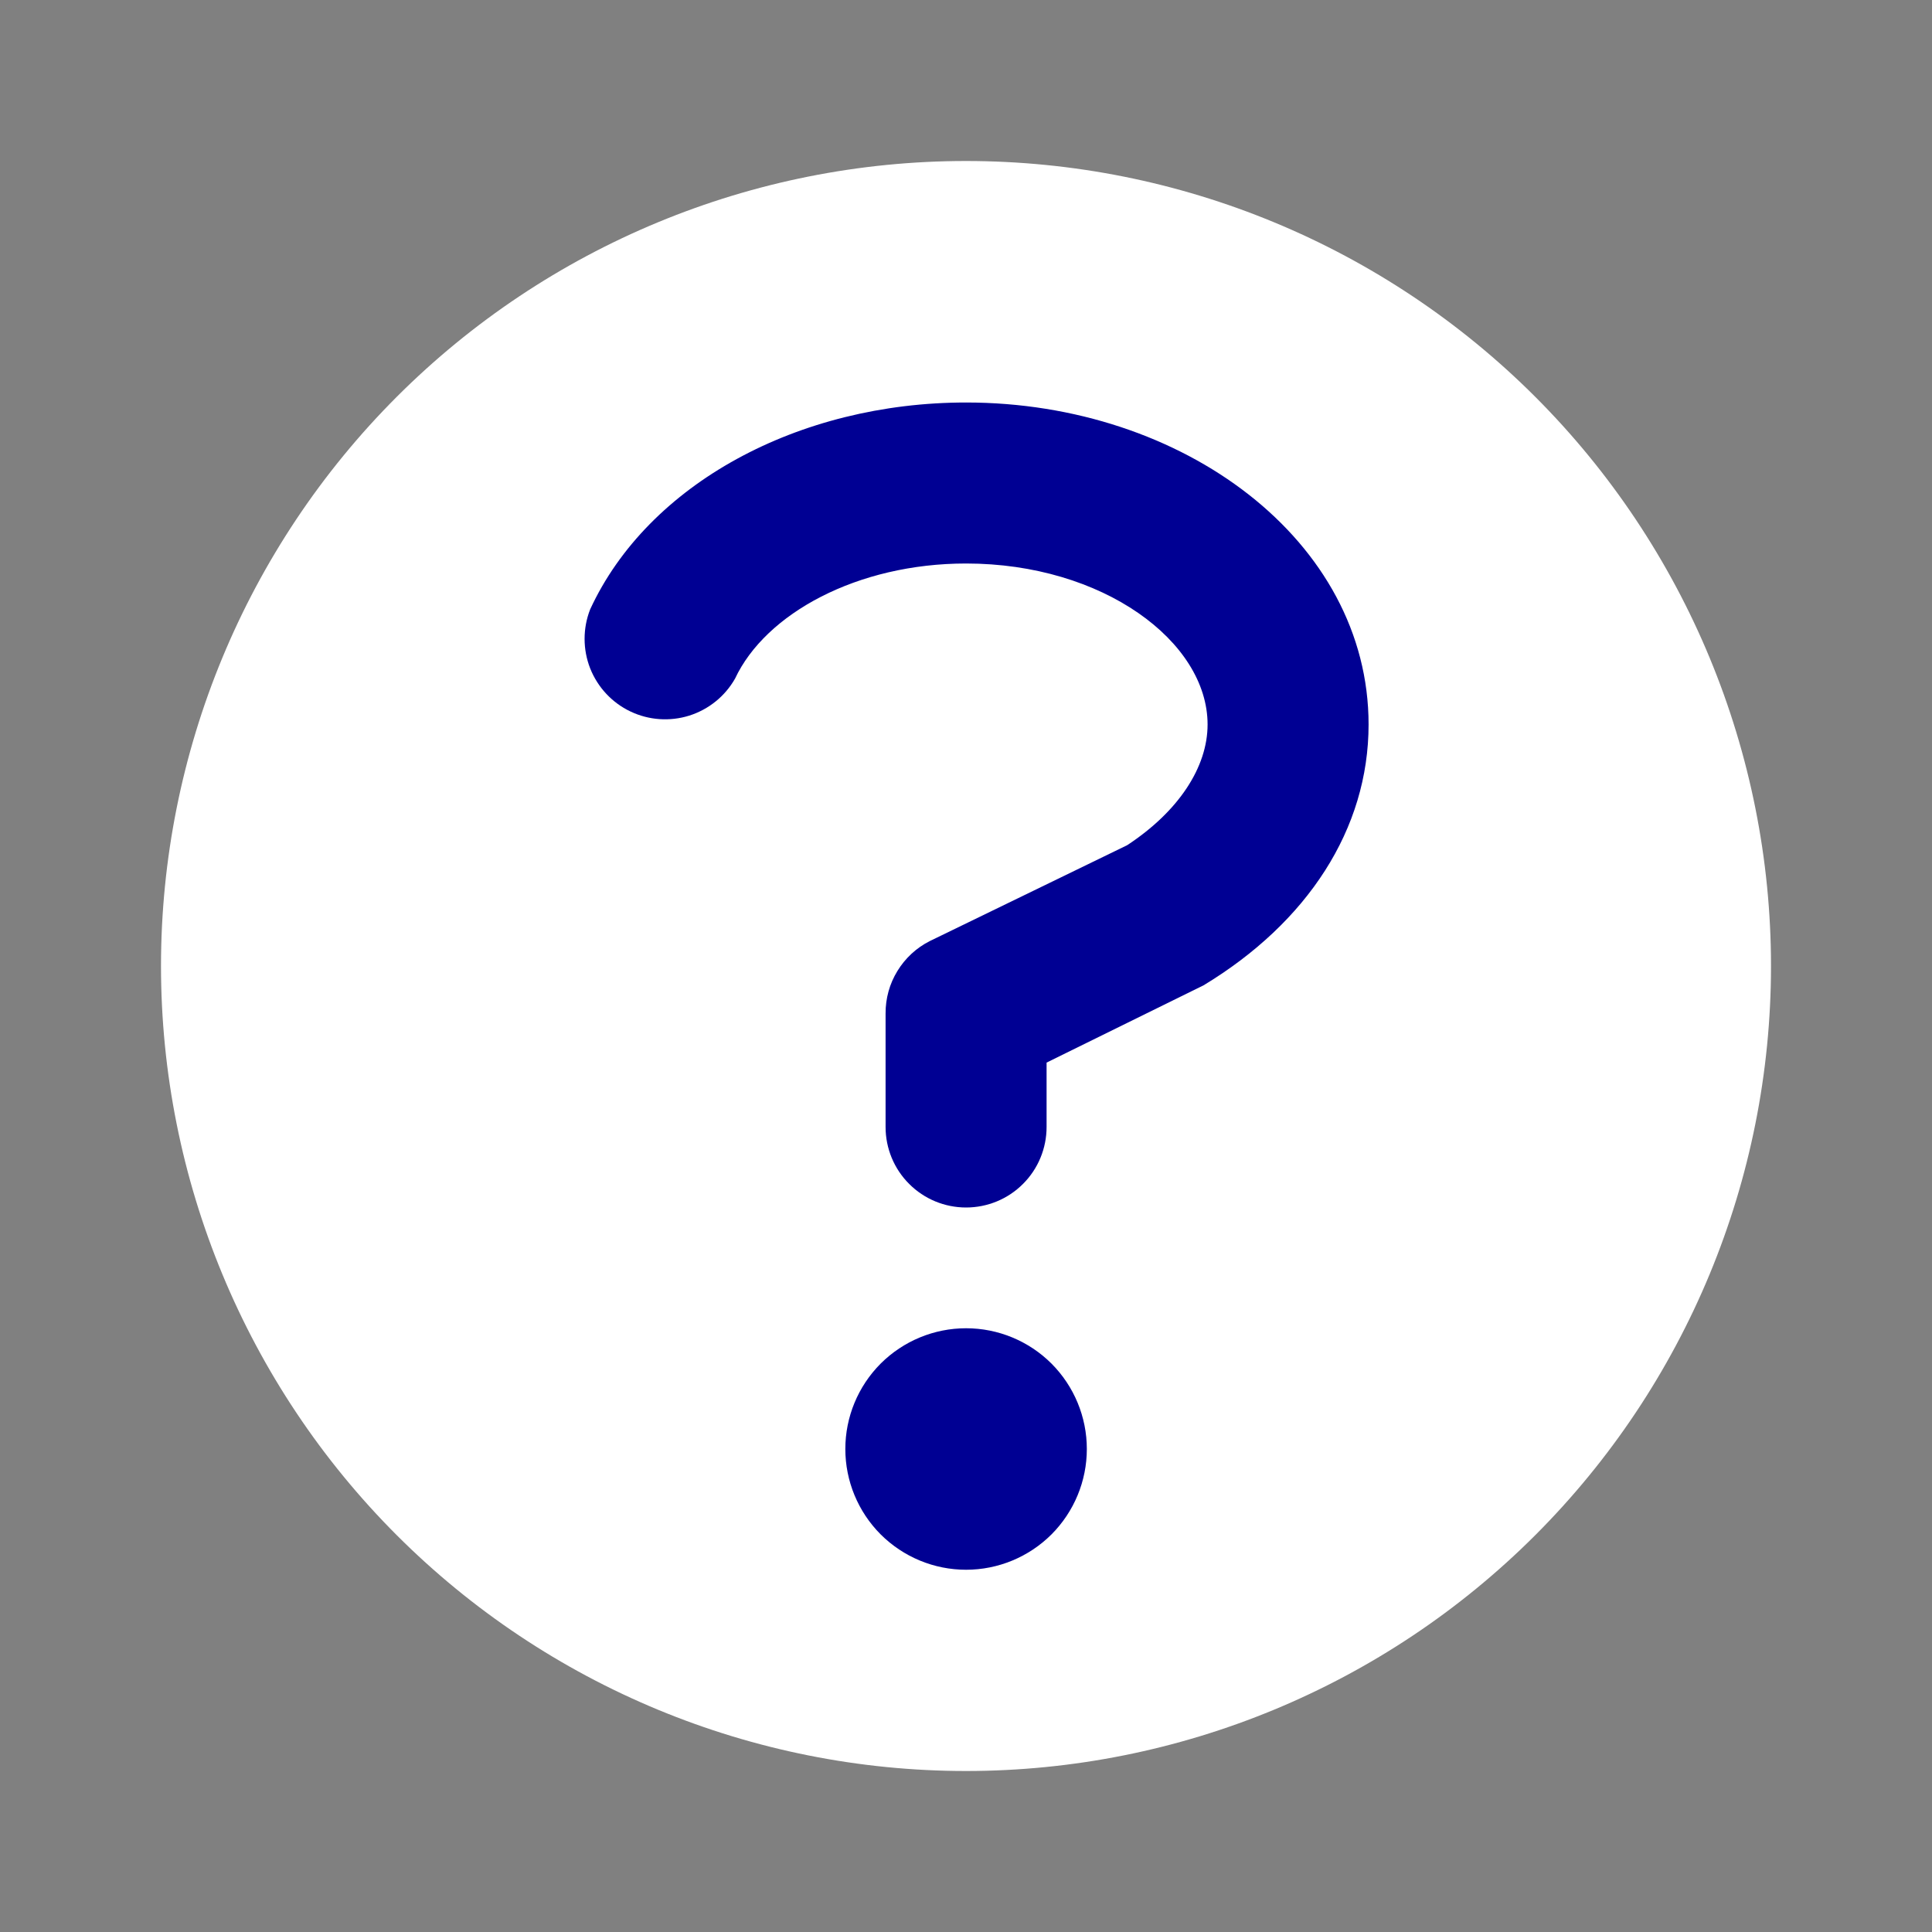 <?xml version="1.0" encoding="UTF-8"?> <svg xmlns="http://www.w3.org/2000/svg" width="24" height="24" viewBox="0 0 24 24" fill="none"><rect x="0" y="0" width="24" height="24" fill="#808080" stroke="none"/><path d="M12 22C9.348 22 6.804 20.946 4.929 19.071C3.054 17.196 2 14.652 2 12C2 9.348 3.054 6.804 4.929 4.929C6.804 3.054 9.348 2 12 2C14.652 2 17.196 3.054 19.071 4.929C20.946 6.804 22 9.348 22 12C22 14.652 20.946 17.196 19.071 19.071C17.196 20.946 14.652 22 12 22Z" fill="white"></path><path d="M12.001 19.5C11.603 19.5 11.222 19.342 10.94 19.061C10.659 18.779 10.501 18.398 10.501 18C10.501 17.602 10.659 17.221 10.94 16.939C11.222 16.658 11.603 16.5 12.001 16.5C12.399 16.5 12.78 16.658 13.062 16.939C13.343 17.221 13.501 17.602 13.501 18C13.501 18.398 13.343 18.779 13.062 19.061C12.78 19.342 12.399 19.5 12.001 19.5ZM13.001 14C13.001 14.265 12.896 14.52 12.708 14.707C12.521 14.895 12.266 15 12.001 15C11.736 15 11.481 14.895 11.294 14.707C11.106 14.52 11.001 14.265 11.001 14V12.59C11 12.404 11.05 12.221 11.148 12.062C11.245 11.903 11.384 11.774 11.551 11.69L14.001 10.5C14.641 10.08 15.001 9.53 15.001 9C15.001 7.97 13.701 7 12.001 7C10.651 7 9.511 7.62 9.131 8.43C9.006 8.65 8.802 8.814 8.561 8.89C8.32 8.965 8.059 8.947 7.831 8.838C7.602 8.729 7.424 8.537 7.331 8.302C7.239 8.067 7.239 7.805 7.331 7.57C8.051 6.01 9.921 5 12.001 5C14.701 5 17.001 6.72 17.001 9C17.001 10.3 16.241 11.46 14.951 12.24L13.001 13.2V14Z" fill="#000093"></path></svg> 